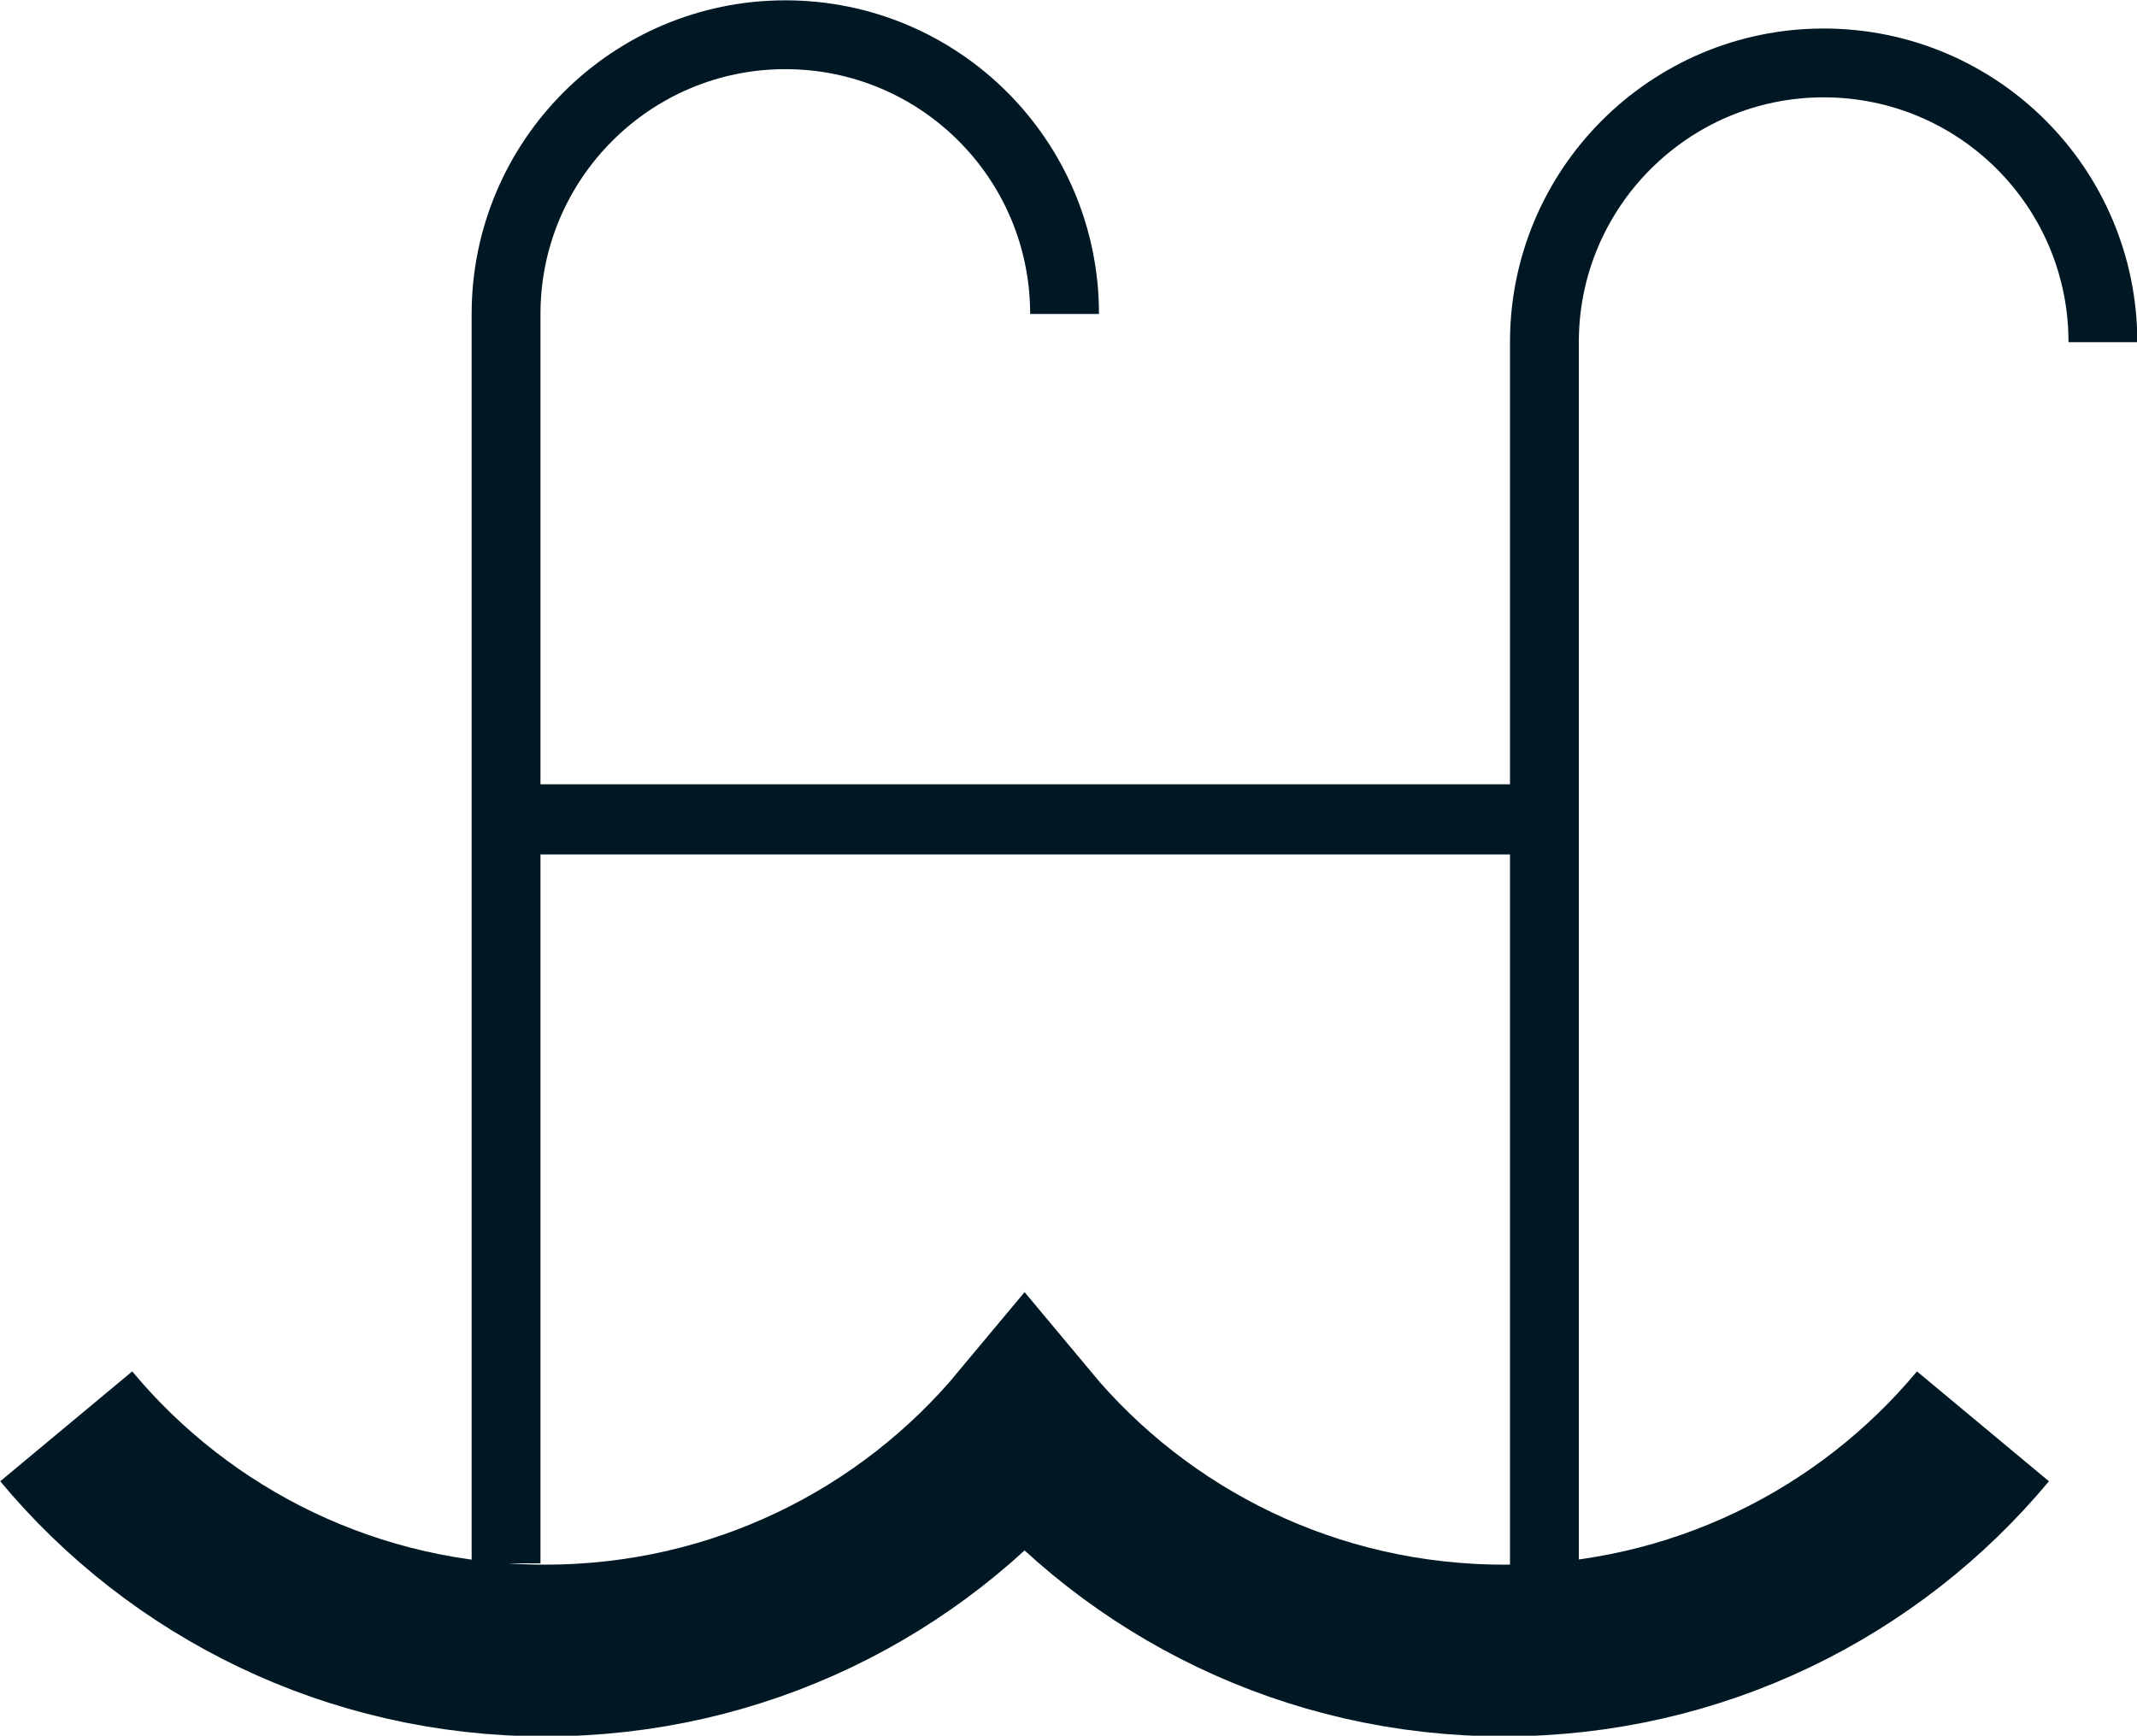 <?xml version="1.0" encoding="UTF-8"?><svg id="in_block_guide" xmlns="http://www.w3.org/2000/svg" viewBox="0 0 32.6 26.48"><g><path d="M16.24,4.79c0-2.36-1.91-4.26-4.26-4.26s-4.26,1.91-4.26,4.26V23.85" fill="none" stroke="#001823" stroke-miterlimit="3.86" stroke-width="1.05"/><path d="M32.08,5.22c0-2.36-1.91-4.26-4.26-4.26s-4.26,1.91-4.26,4.26V24.28" fill="none" stroke="#001823" stroke-miterlimit="3.86" stroke-width="1.05"/><line x1="8.07" y1="12.5" x2="23.39" y2="12.5" fill="none" stroke="#001823" stroke-miterlimit="3.86" stroke-width="1.07"/></g><path d="M30.25,21.76c-1.74,2.09-4.37,3.42-7.31,3.42s-5.57-1.33-7.31-3.42c-1.74,2.09-4.37,3.42-7.31,3.42s-5.57-1.33-7.31-3.42" fill="none" stroke="#001823" stroke-miterlimit="10" stroke-width="2.62"/></svg>
